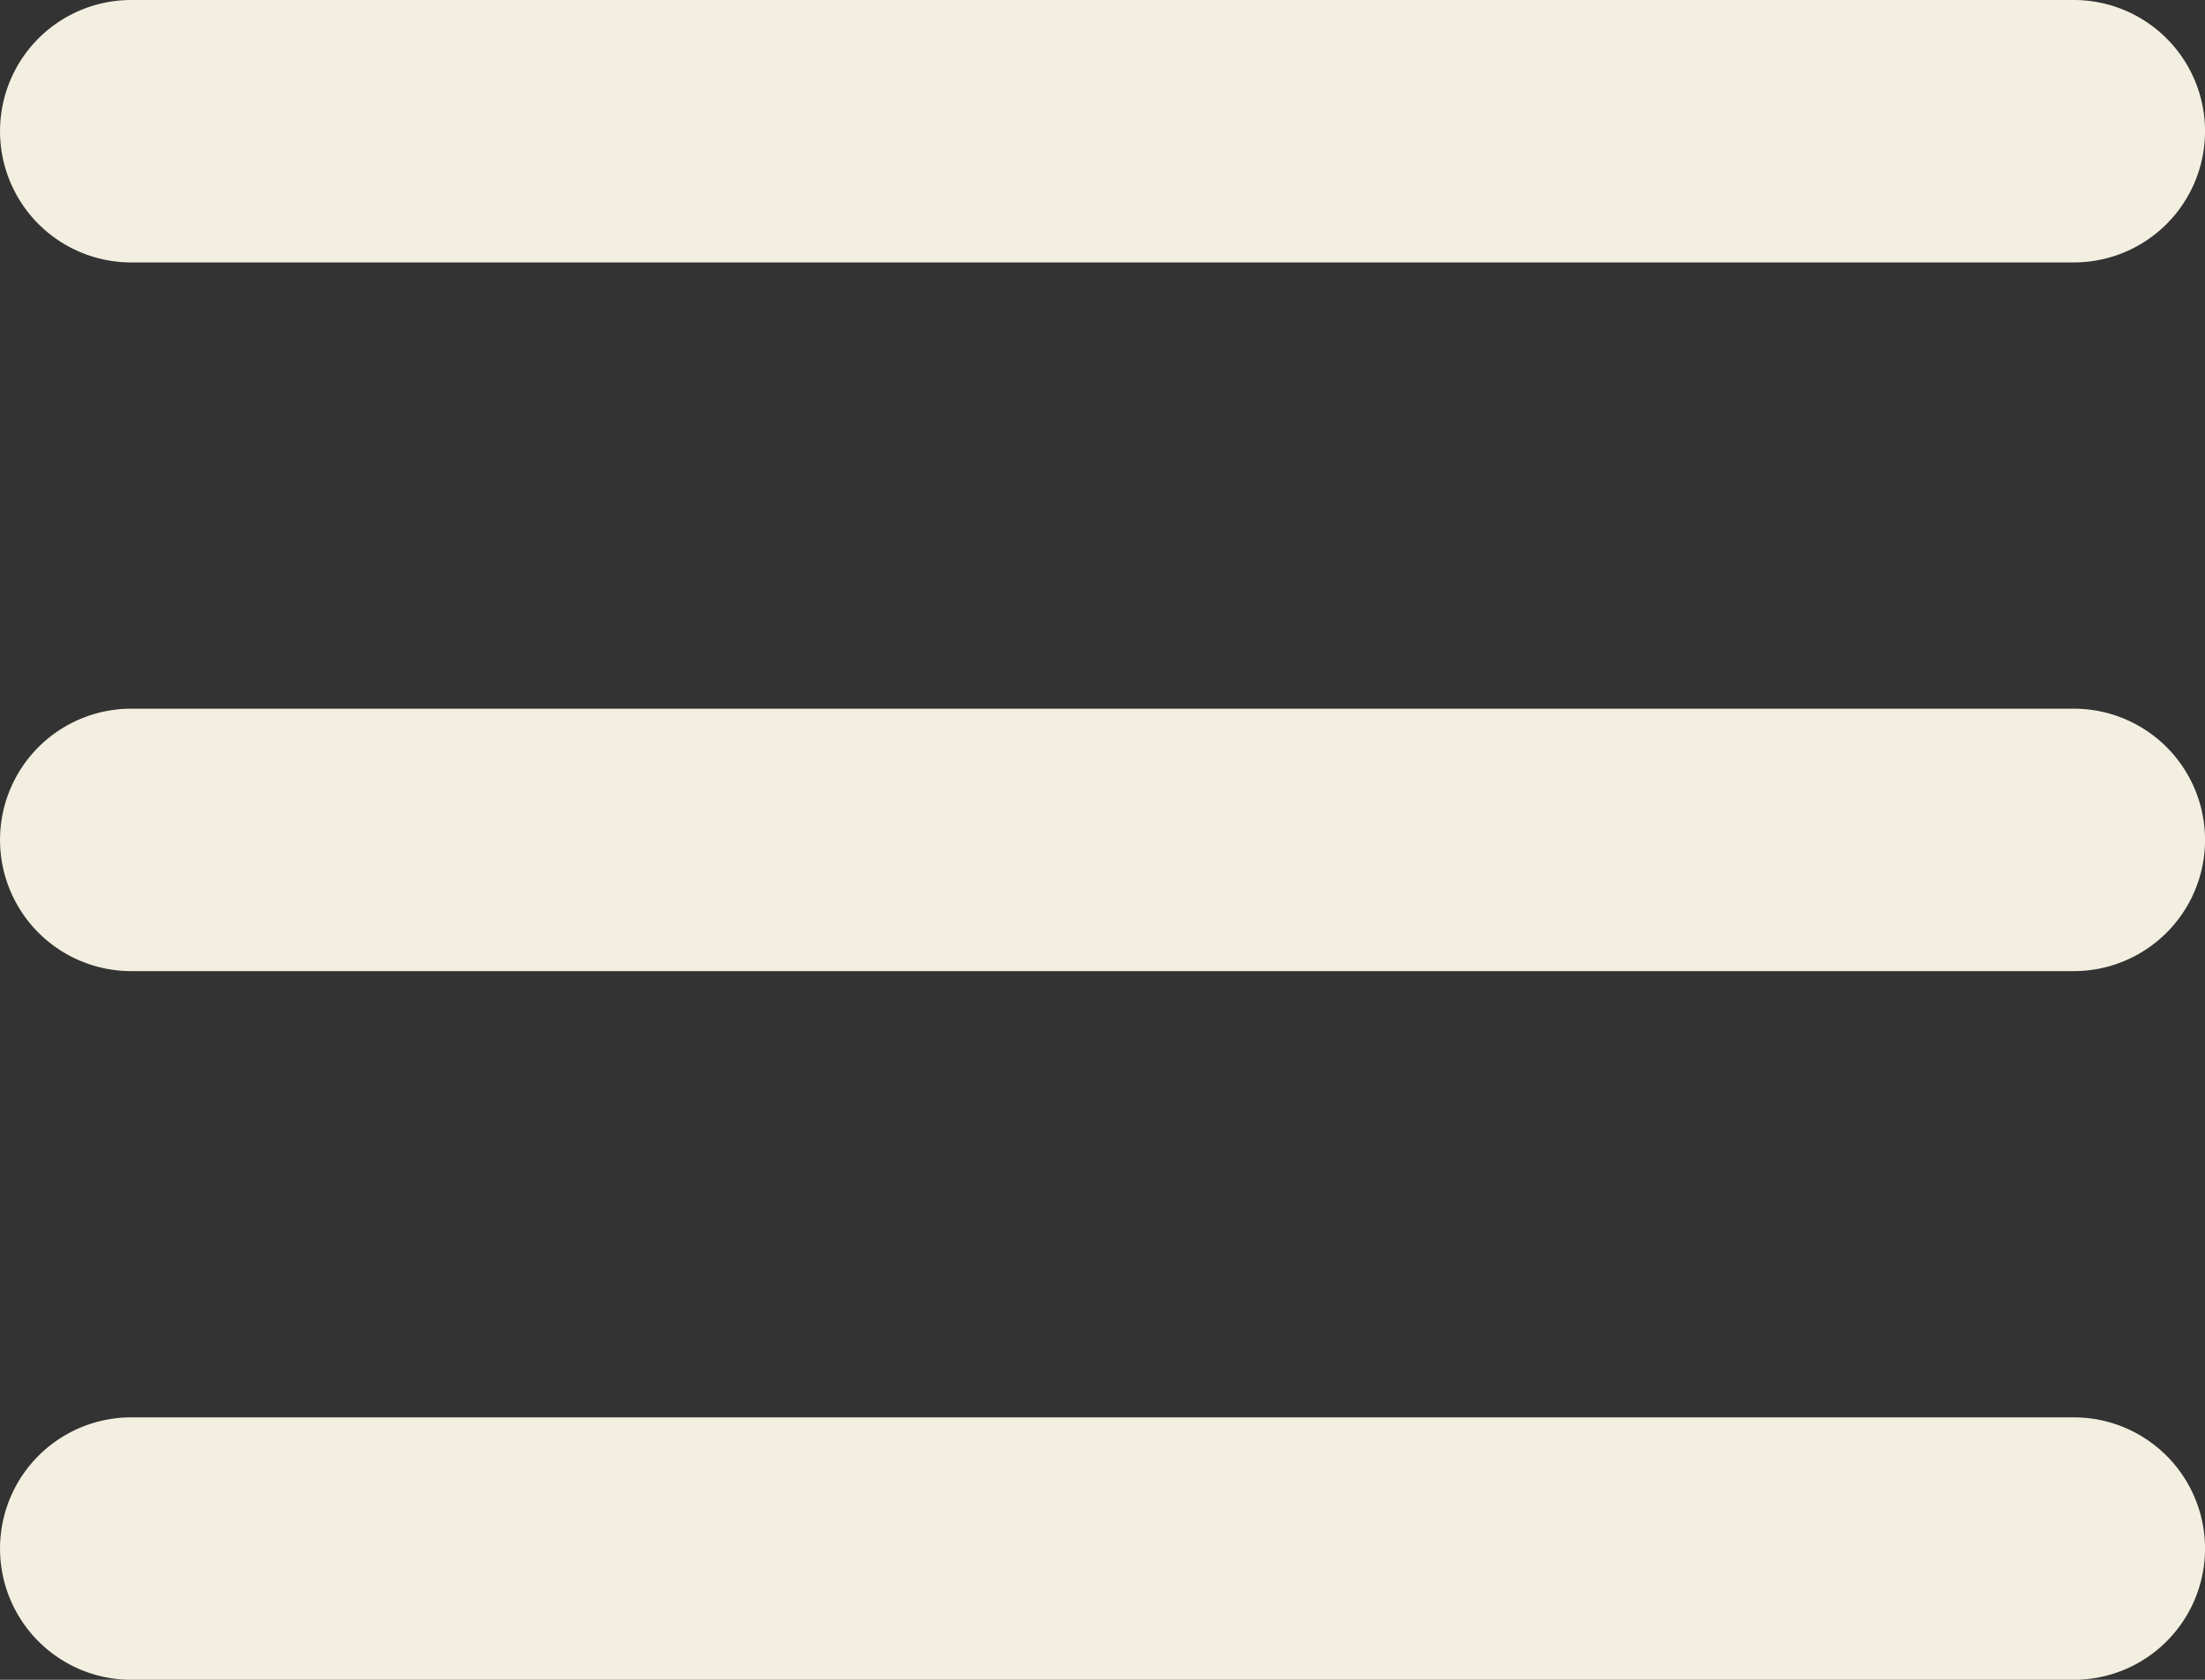<svg xmlns="http://www.w3.org/2000/svg" width="32" height="24.381" viewBox="0 0 32 24.381">
  <rect x="0" y="0" width="32" height="24.381" fill="#333333" stroke="none"/>
  <path id="noun-menu-1561735" d="M122.484,152.82a1.9,1.9,0,0,0,0,3.809h28.191a1.9,1.9,0,1,0,0-3.809Zm0,10.286a1.9,1.9,0,1,0,0,3.809h28.191a1.9,1.9,0,1,0,0-3.809Zm0,10.286a1.9,1.9,0,0,0,0,3.809h28.191a1.9,1.9,0,1,0,0-3.809Z" transform="translate(-120.579 -152.82)" fill="#f3efe0"/>
</svg>
